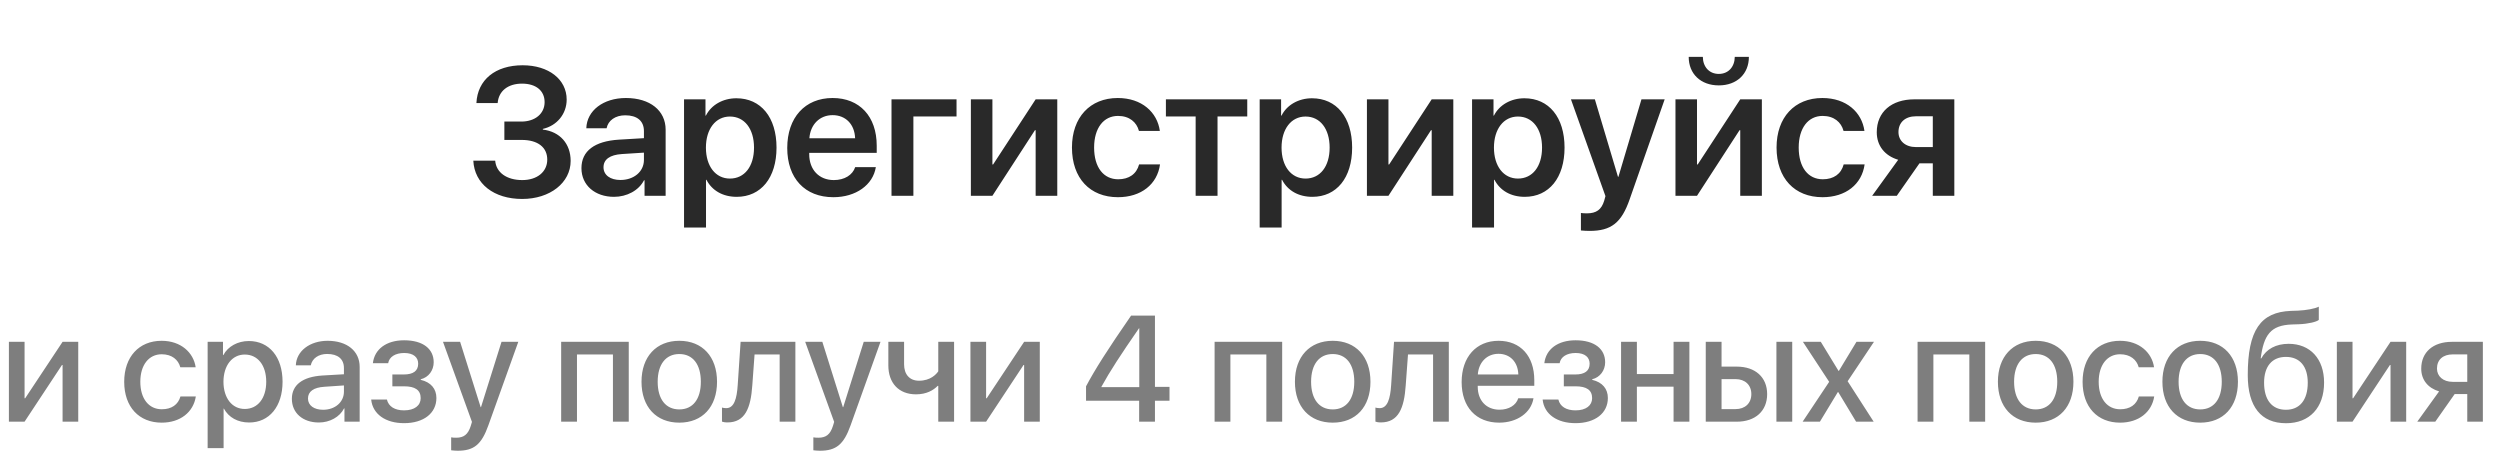 <?xml version="1.0" encoding="UTF-8"?> <svg xmlns="http://www.w3.org/2000/svg" width="166" height="31" viewBox="0 0 166 31" fill="none"> <path d="M33.49 9.291V8.072H34.615C35.535 8.072 36.162 7.545 36.162 6.783C36.162 6.021 35.588 5.553 34.662 5.553C33.725 5.553 33.109 6.045 33.045 6.842H31.633C31.709 5.301 32.887 4.334 34.703 4.334C36.432 4.334 37.627 5.271 37.627 6.613C37.627 7.562 36.982 8.348 36.045 8.559V8.605C37.182 8.74 37.891 9.549 37.891 10.685C37.891 12.133 36.52 13.211 34.674 13.211C32.793 13.211 31.504 12.203 31.428 10.668H32.881C32.945 11.459 33.648 11.957 34.68 11.957C35.67 11.957 36.338 11.406 36.338 10.598C36.338 9.777 35.705 9.291 34.645 9.291H33.49ZM41.198 11.951C42.083 11.951 42.757 11.4 42.757 10.621V10.135L41.292 10.229C40.495 10.281 40.073 10.586 40.073 11.107C40.073 11.623 40.519 11.951 41.198 11.951ZM40.771 13.07C39.511 13.07 38.608 12.303 38.608 11.166C38.608 10.023 39.482 9.373 41.093 9.273L42.757 9.174V8.705C42.757 8.025 42.3 7.656 41.515 7.656C40.853 7.656 40.378 8.002 40.278 8.518H38.931C38.966 7.346 40.056 6.508 41.562 6.508C43.161 6.508 44.198 7.34 44.198 8.611V13H42.798V11.969H42.763C42.411 12.654 41.62 13.07 40.771 13.07ZM48.895 6.525C50.524 6.525 51.561 7.791 51.561 9.801C51.561 11.805 50.529 13.07 48.918 13.07C47.998 13.07 47.278 12.654 46.908 11.94H46.879V15.109H45.42V6.596H46.844V7.674H46.873C47.225 6.971 47.998 6.525 48.895 6.525ZM48.467 11.857C49.434 11.857 50.067 11.055 50.067 9.801C50.067 8.553 49.434 7.738 48.467 7.738C47.512 7.738 46.873 8.57 46.873 9.801C46.873 11.037 47.512 11.857 48.467 11.857ZM55.285 7.645C54.429 7.645 53.808 8.266 53.743 9.18H56.779C56.749 8.254 56.152 7.645 55.285 7.645ZM56.785 11.096H58.156C57.968 12.279 56.831 13.094 55.337 13.094C53.445 13.094 52.273 11.84 52.273 9.824C52.273 7.809 53.45 6.508 55.285 6.508C57.078 6.508 58.214 7.732 58.214 9.672V10.152H53.732V10.24C53.732 11.271 54.388 11.957 55.367 11.957C56.07 11.957 56.615 11.623 56.785 11.096ZM63.514 7.732H60.649V13H59.196V6.596H63.514V7.732ZM65.896 13H64.466V6.596H65.896V10.92H65.943L68.767 6.596H70.203V13H68.767V8.646H68.72L65.896 13ZM77.014 8.693H75.626C75.473 8.113 74.993 7.697 74.237 7.697C73.276 7.697 72.649 8.506 72.649 9.795C72.649 11.125 73.282 11.904 74.249 11.904C74.969 11.904 75.468 11.553 75.637 10.914H77.026C76.844 12.238 75.772 13.094 74.231 13.094C72.38 13.094 71.178 11.84 71.178 9.795C71.178 7.791 72.38 6.508 74.219 6.508C75.819 6.508 76.844 7.457 77.014 8.693ZM82.818 6.596V7.732H80.844V13H79.391V7.732H77.416V6.596H82.818ZM87.116 6.525C88.745 6.525 89.782 7.791 89.782 9.801C89.782 11.805 88.751 13.07 87.14 13.07C86.22 13.07 85.499 12.654 85.13 11.94H85.1V15.109H83.642V6.596H85.065V7.674H85.095C85.446 6.971 86.22 6.525 87.116 6.525ZM86.688 11.857C87.655 11.857 88.288 11.055 88.288 9.801C88.288 8.553 87.655 7.738 86.688 7.738C85.733 7.738 85.095 8.57 85.095 9.801C85.095 11.037 85.733 11.857 86.688 11.857ZM92.193 13H90.764V6.596H92.193V10.92H92.24L95.064 6.596H96.5V13H95.064V8.646H95.018L92.193 13ZM101.22 6.525C102.849 6.525 103.886 7.791 103.886 9.801C103.886 11.805 102.855 13.07 101.243 13.07C100.323 13.07 99.603 12.654 99.234 11.94H99.204V15.109H97.745V6.596H99.169V7.674H99.198C99.55 6.971 100.323 6.525 101.22 6.525ZM100.792 11.857C101.759 11.857 102.392 11.055 102.392 9.801C102.392 8.553 101.759 7.738 100.792 7.738C99.837 7.738 99.198 8.57 99.198 9.801C99.198 11.037 99.837 11.857 100.792 11.857ZM105.547 15.332C105.459 15.332 105.061 15.32 104.973 15.303V14.143C105.055 14.16 105.278 14.166 105.371 14.166C105.993 14.166 106.338 13.926 106.52 13.322L106.602 13.023L104.311 6.596H105.899L107.434 11.74H107.463L108.993 6.596H110.534L108.213 13.223C107.668 14.799 106.983 15.332 105.547 15.332ZM112.13 3.777H113.068C113.074 4.428 113.484 4.908 114.128 4.908C114.773 4.908 115.183 4.428 115.189 3.777H116.126C116.126 4.908 115.324 5.67 114.128 5.67C112.933 5.67 112.13 4.908 112.13 3.777ZM112.681 13H111.251V6.596H112.681V10.92H112.728L115.552 6.596H116.988V13H115.552V8.646H115.505L112.681 13ZM123.799 8.693H122.411C122.258 8.113 121.778 7.697 121.022 7.697C120.061 7.697 119.434 8.506 119.434 9.795C119.434 11.125 120.067 11.904 121.034 11.904C121.754 11.904 122.253 11.553 122.422 10.914H123.811C123.629 12.238 122.557 13.094 121.016 13.094C119.165 13.094 117.963 11.84 117.963 9.795C117.963 7.791 119.165 6.508 121.004 6.508C122.604 6.508 123.629 7.457 123.799 8.693ZM127.218 9.766H128.338V7.721H127.218C126.509 7.721 126.058 8.125 126.058 8.77C126.058 9.355 126.515 9.766 127.218 9.766ZM128.338 13V10.844H127.453L125.947 13H124.312L126.041 10.609C125.156 10.346 124.617 9.684 124.617 8.781C124.617 7.434 125.595 6.596 127.113 6.596H129.767V13H128.338Z" fill="#292929"></path> <path opacity="0.6" d="M1.631 28H0.591V22.697H1.631V26.447H1.67L4.155 22.697H5.195V28H4.155V24.235H4.116L1.631 28ZM12.993 24.387H11.973C11.841 23.889 11.416 23.523 10.738 23.523C9.883 23.523 9.317 24.235 9.317 25.349C9.317 26.491 9.893 27.175 10.742 27.175C11.392 27.175 11.826 26.872 11.983 26.325H13.003C12.842 27.37 11.968 28.064 10.738 28.064C9.234 28.064 8.247 27.028 8.247 25.349C8.247 23.698 9.229 22.629 10.728 22.629C12.022 22.629 12.852 23.42 12.993 24.387ZM16.521 22.644C17.874 22.644 18.762 23.703 18.762 25.349C18.762 26.989 17.879 28.054 16.546 28.054C15.784 28.054 15.183 27.717 14.866 27.131H14.847V29.758H13.787V22.697H14.807V23.576H14.832C15.13 23.005 15.784 22.644 16.521 22.644ZM16.253 27.155C17.112 27.155 17.678 26.447 17.678 25.349C17.678 24.255 17.112 23.542 16.253 23.542C15.413 23.542 14.842 24.27 14.837 25.349C14.842 26.433 15.408 27.155 16.253 27.155ZM21.456 27.209C22.242 27.209 22.837 26.706 22.837 26.008V25.593L21.548 25.681C20.826 25.725 20.45 25.993 20.45 26.462C20.45 26.916 20.845 27.209 21.456 27.209ZM21.172 28.054C20.113 28.054 19.38 27.429 19.38 26.481C19.38 25.554 20.098 25.017 21.407 24.934L22.837 24.851V24.44C22.837 23.835 22.432 23.503 21.724 23.503C21.148 23.503 20.728 23.801 20.635 24.26H19.644C19.673 23.322 20.562 22.629 21.753 22.629C23.047 22.629 23.882 23.312 23.882 24.362V28H22.872V27.116H22.847C22.554 27.692 21.895 28.054 21.172 28.054ZM26.829 28.098C25.599 28.098 24.744 27.497 24.646 26.53H25.691C25.799 26.989 26.209 27.248 26.829 27.248C27.537 27.248 27.933 26.916 27.933 26.438C27.933 25.9 27.566 25.651 26.829 25.651H26.053V24.865H26.814C27.444 24.865 27.767 24.626 27.767 24.148C27.767 23.737 27.469 23.439 26.839 23.439C26.248 23.439 25.843 23.698 25.774 24.118H24.759C24.866 23.181 25.657 22.595 26.834 22.595C28.104 22.595 28.797 23.176 28.797 24.055C28.797 24.592 28.46 25.056 27.938 25.183V25.222C28.621 25.383 28.977 25.822 28.977 26.428C28.977 27.434 28.133 28.098 26.829 28.098ZM30.386 29.929C30.298 29.929 30.04 29.914 29.957 29.899V29.04C30.035 29.06 30.201 29.064 30.294 29.064C30.797 29.064 31.075 28.85 31.256 28.288L31.338 28.015L29.415 22.697H30.552L31.915 27.033H31.939L33.301 22.697H34.415L32.427 28.244C31.973 29.519 31.47 29.929 30.386 29.929ZM40.699 28V23.537H38.311V28H37.261V22.697H41.749V28H40.699ZM45.106 28.064C43.573 28.064 42.596 27.019 42.596 25.349C42.596 23.684 43.578 22.629 45.106 22.629C46.634 22.629 47.611 23.679 47.611 25.349C47.611 27.019 46.639 28.064 45.106 28.064ZM45.106 27.185C46.004 27.185 46.536 26.506 46.536 25.349C46.536 24.191 46.004 23.508 45.106 23.508C44.207 23.508 43.67 24.196 43.67 25.349C43.67 26.506 44.207 27.185 45.106 27.185ZM49.952 25.598C49.85 27.097 49.474 28.049 48.302 28.049C48.126 28.049 48.004 28.02 47.94 27.995V27.062C47.989 27.077 48.092 27.102 48.219 27.102C48.741 27.102 48.927 26.486 48.985 25.554L49.176 22.697H52.813V28H51.769V23.537H50.103L49.952 25.598ZM54.437 29.929C54.349 29.929 54.09 29.914 54.007 29.899V29.04C54.086 29.06 54.252 29.064 54.344 29.064C54.847 29.064 55.126 28.85 55.306 28.288L55.389 28.015L53.465 22.697H54.603L55.965 27.033H55.99L57.352 22.697H58.465L56.478 28.244C56.024 29.519 55.521 29.929 54.437 29.929ZM63.351 28H62.301V25.622H62.262C61.974 25.915 61.52 26.184 60.822 26.184C59.669 26.184 58.986 25.422 58.986 24.265V22.697H60.031V24.191C60.031 24.86 60.397 25.28 61.022 25.28C61.788 25.28 62.174 24.846 62.301 24.655V22.697H63.351V28ZM65.477 28H64.437V22.697H65.477V26.447H65.516L68.002 22.697H69.042V28H68.002V24.235H67.963L65.477 28ZM75.639 28V26.608H72.113V25.651C72.719 24.514 73.519 23.249 75.106 20.954H76.689V25.69H77.655V26.608H76.689V28H75.639ZM73.134 25.681V25.705H75.648V21.799H75.629C74.408 23.561 73.695 24.66 73.134 25.681ZM84.086 28V23.537H81.698V28H80.649V22.697H85.136V28H84.086ZM88.493 28.064C86.96 28.064 85.983 27.019 85.983 25.349C85.983 23.684 86.965 22.629 88.493 22.629C90.021 22.629 90.998 23.679 90.998 25.349C90.998 27.019 90.026 28.064 88.493 28.064ZM88.493 27.185C89.391 27.185 89.924 26.506 89.924 25.349C89.924 24.191 89.391 23.508 88.493 23.508C87.594 23.508 87.057 24.196 87.057 25.349C87.057 26.506 87.594 27.185 88.493 27.185ZM93.339 25.598C93.237 27.097 92.861 28.049 91.689 28.049C91.513 28.049 91.391 28.02 91.328 27.995V27.062C91.376 27.077 91.479 27.102 91.606 27.102C92.128 27.102 92.314 26.486 92.373 25.554L92.563 22.697H96.201V28H95.156V23.537H93.491L93.339 25.598ZM99.499 23.493C98.737 23.493 98.186 24.05 98.127 24.865H100.817C100.793 24.04 100.271 23.493 99.499 23.493ZM100.812 26.447H101.823C101.672 27.399 100.739 28.064 99.548 28.064C98.01 28.064 97.053 27.028 97.053 25.368C97.053 23.708 98.019 22.629 99.504 22.629C100.959 22.629 101.877 23.64 101.877 25.246V25.617H98.122V25.681C98.122 26.599 98.698 27.204 99.567 27.204C100.183 27.204 100.666 26.911 100.812 26.447ZM104.614 28.098C103.383 28.098 102.529 27.497 102.431 26.53H103.476C103.584 26.989 103.994 27.248 104.614 27.248C105.322 27.248 105.717 26.916 105.717 26.438C105.717 25.9 105.351 25.651 104.614 25.651H103.838V24.865H104.599C105.229 24.865 105.551 24.626 105.551 24.148C105.551 23.737 105.254 23.439 104.624 23.439C104.033 23.439 103.628 23.698 103.559 24.118H102.544C102.651 23.181 103.442 22.595 104.619 22.595C105.888 22.595 106.582 23.176 106.582 24.055C106.582 24.592 106.245 25.056 105.722 25.183V25.222C106.406 25.383 106.762 25.822 106.762 26.428C106.762 27.434 105.918 28.098 104.614 28.098ZM111.125 28V25.676H108.689V28H107.639V22.697H108.689V24.836H111.125V22.697H112.175V28H111.125ZM117.954 28V22.697H119.004V28H117.954ZM115.239 25.173H114.311V27.165H115.239C115.879 27.165 116.289 26.77 116.289 26.169C116.289 25.564 115.874 25.173 115.239 25.173ZM113.262 28V22.697H114.311V24.343H115.322C116.553 24.343 117.339 25.051 117.339 26.169C117.339 27.292 116.553 28 115.322 28H113.262ZM122.058 26.032H122.034L120.842 28H119.695L121.457 25.354L119.714 22.697H120.901L122.078 24.626H122.102L123.269 22.697H124.431L122.683 25.314L124.412 28H123.245L122.058 26.032ZM130.764 28V23.537H128.377V28H127.327V22.697H131.814V28H130.764ZM135.171 28.064C133.638 28.064 132.661 27.019 132.661 25.349C132.661 23.684 133.643 22.629 135.171 22.629C136.699 22.629 137.676 23.679 137.676 25.349C137.676 27.019 136.704 28.064 135.171 28.064ZM135.171 27.185C136.07 27.185 136.602 26.506 136.602 25.349C136.602 24.191 136.07 23.508 135.171 23.508C134.273 23.508 133.736 24.196 133.736 25.349C133.736 26.506 134.273 27.185 135.171 27.185ZM143.03 24.387H142.01C141.878 23.889 141.453 23.523 140.774 23.523C139.92 23.523 139.353 24.235 139.353 25.349C139.353 26.491 139.929 27.175 140.779 27.175C141.429 27.175 141.863 26.872 142.019 26.325H143.04C142.879 27.37 142.005 28.064 140.774 28.064C139.27 28.064 138.284 27.028 138.284 25.349C138.284 23.698 139.265 22.629 140.764 22.629C142.058 22.629 142.888 23.42 143.03 24.387ZM146.094 28.064C144.561 28.064 143.584 27.019 143.584 25.349C143.584 23.684 144.566 22.629 146.094 22.629C147.622 22.629 148.599 23.679 148.599 25.349C148.599 27.019 147.627 28.064 146.094 28.064ZM146.094 27.185C146.993 27.185 147.525 26.506 147.525 25.349C147.525 24.191 146.993 23.508 146.094 23.508C145.196 23.508 144.659 24.196 144.659 25.349C144.659 26.506 145.196 27.185 146.094 27.185ZM151.795 28.102C150.14 28.102 149.251 27.009 149.251 24.909C149.251 21.931 150.096 20.72 152.122 20.642L152.581 20.627C153.143 20.602 153.714 20.495 153.968 20.363V21.242C153.826 21.369 153.284 21.506 152.64 21.53L152.186 21.545C150.76 21.594 150.315 22.248 150.11 23.796H150.149C150.491 23.171 151.136 22.829 151.966 22.829C153.401 22.829 154.319 23.83 154.319 25.402C154.319 27.072 153.353 28.102 151.795 28.102ZM151.785 27.209C152.703 27.209 153.235 26.56 153.235 25.412C153.235 24.323 152.703 23.698 151.785 23.698C150.867 23.698 150.335 24.323 150.335 25.412C150.335 26.56 150.862 27.209 151.785 27.209ZM156.207 28H155.167V22.697H156.207V26.447H156.246L158.731 22.697H159.771V28H158.731V24.235H158.692L156.207 28ZM162.855 25.354H163.826V23.532H162.855C162.22 23.532 161.815 23.884 161.815 24.47C161.815 24.987 162.225 25.354 162.855 25.354ZM163.826 28V26.164H162.991L161.702 28H160.506L161.956 25.988C161.219 25.769 160.77 25.222 160.77 24.48C160.77 23.376 161.566 22.697 162.806 22.697H164.862V28H163.826Z" fill="#292929"></path> </svg> 